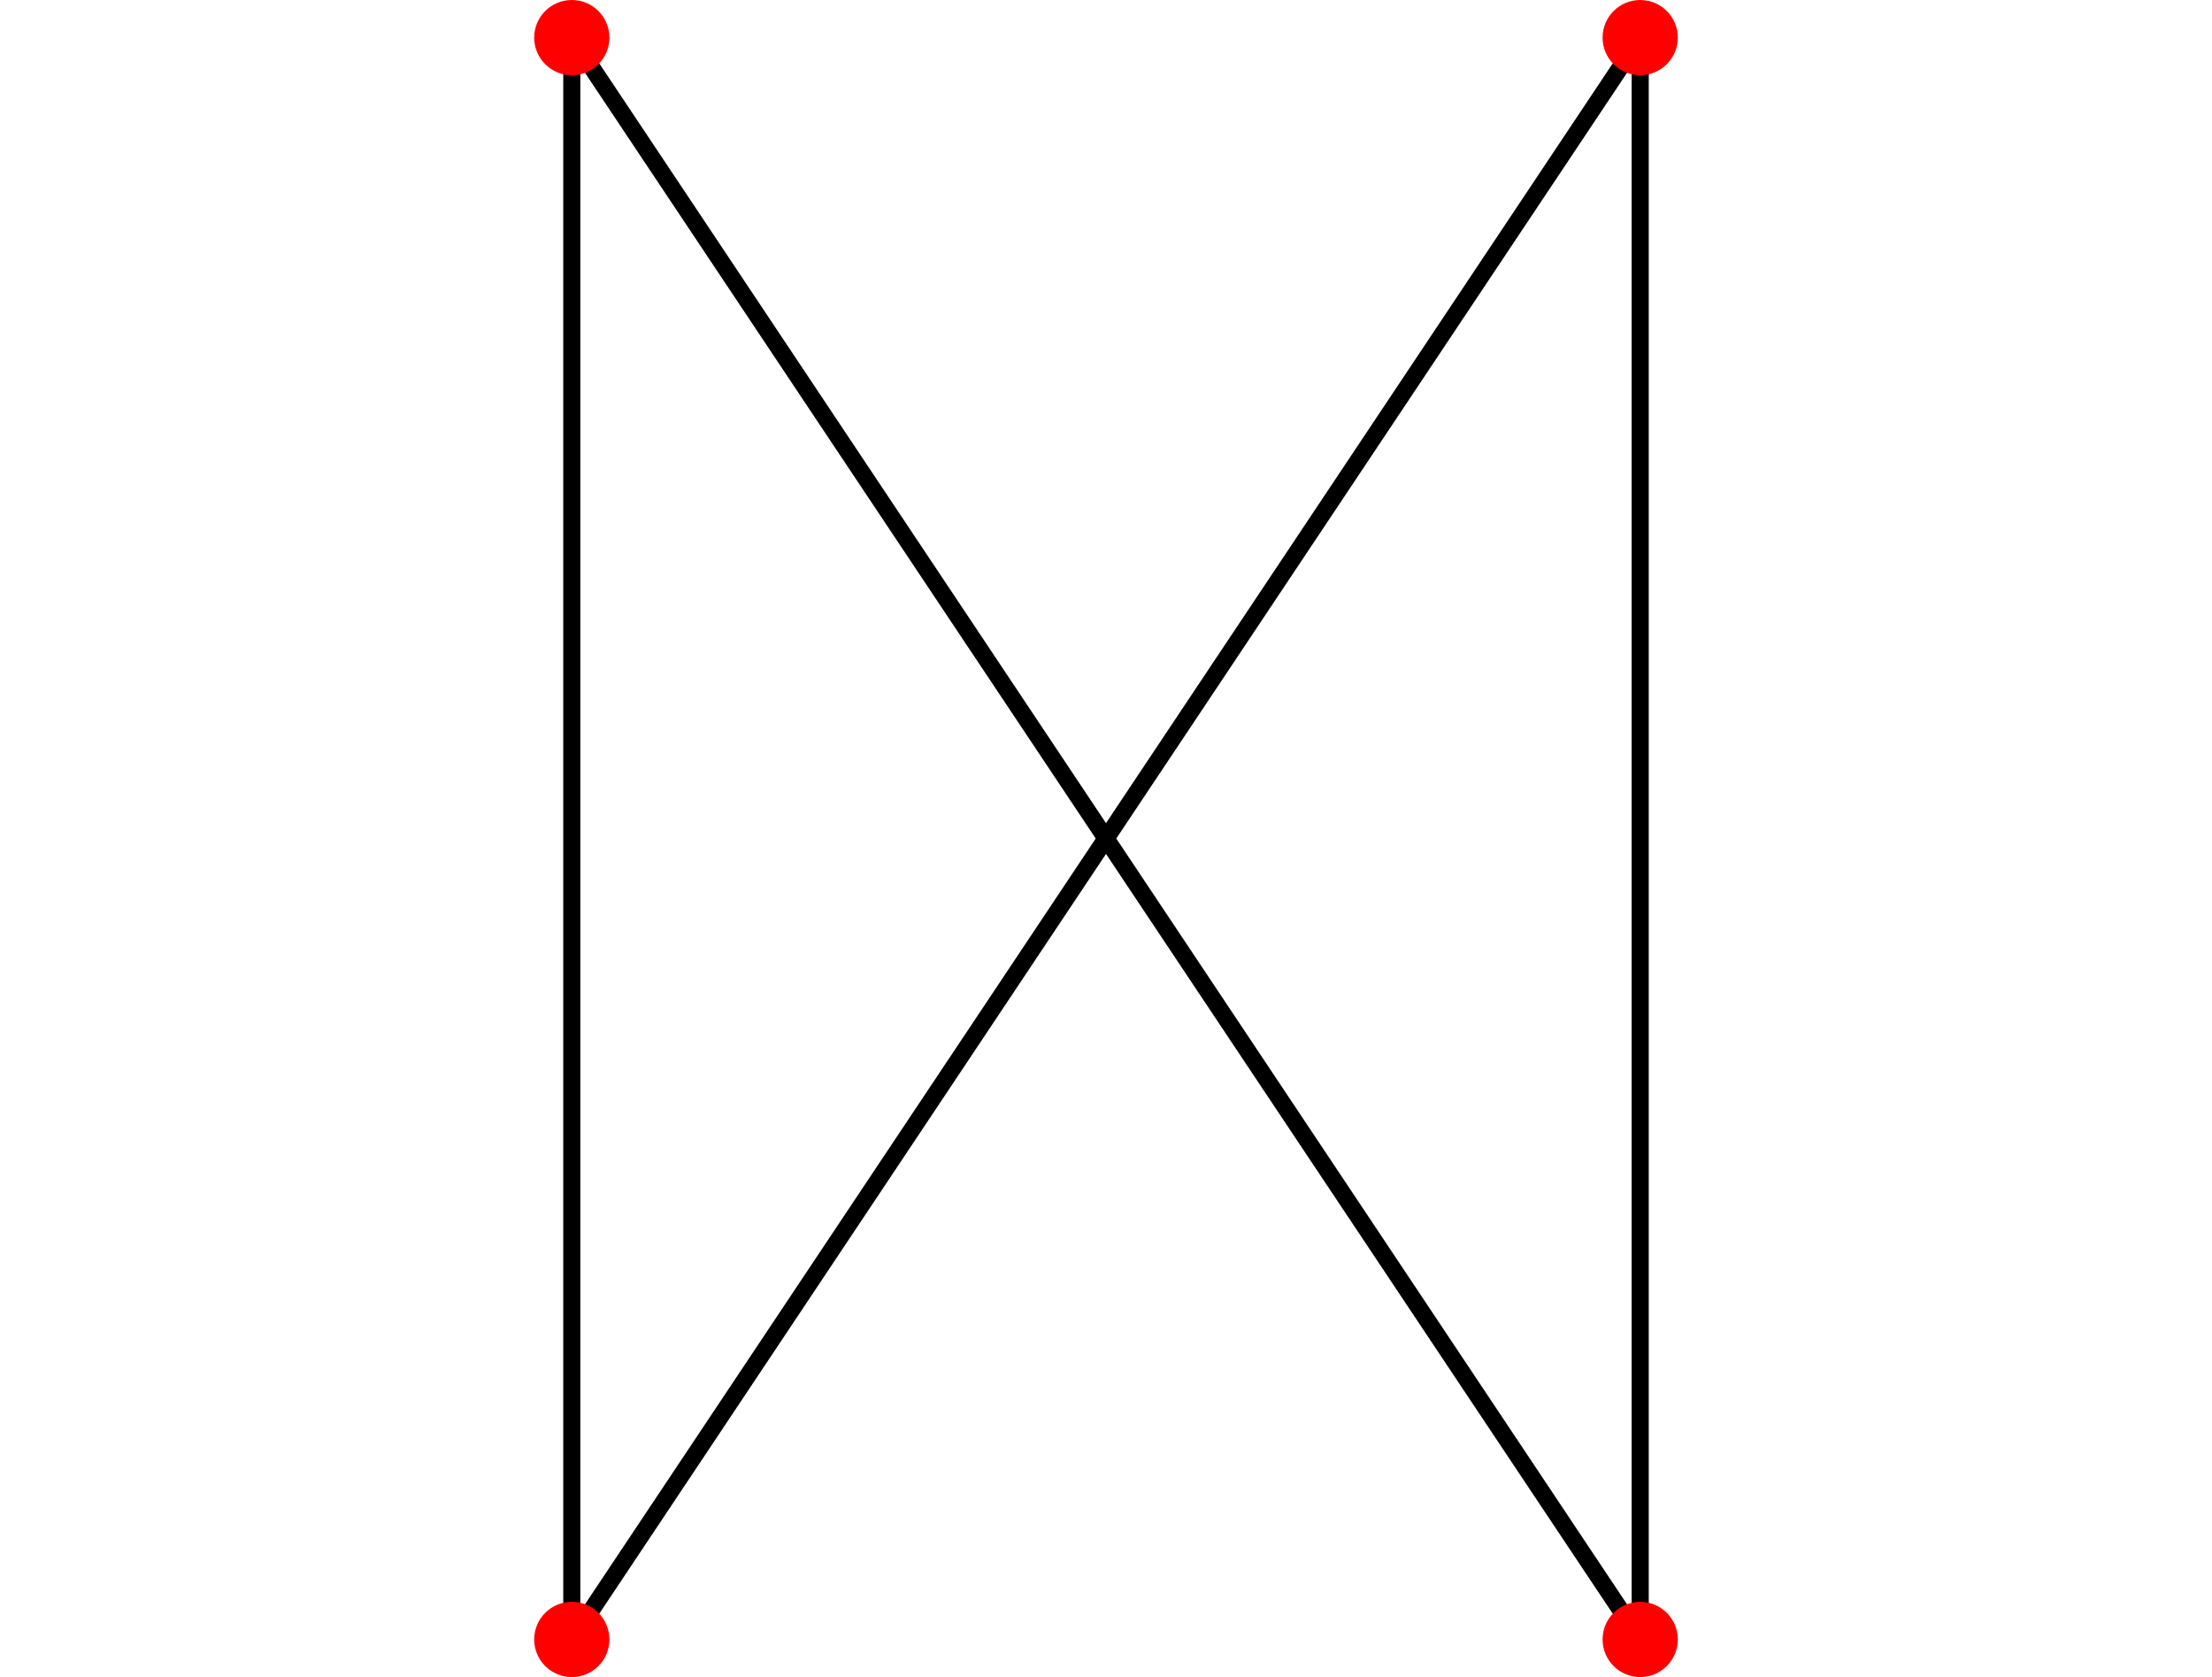 <?xml version="1.0" standalone="no"?>
<!DOCTYPE svg PUBLIC "-//W3C//DTD SVG 1.1//EN" 
  "http://www.w3.org/Graphics/SVG/1.1/DTD/svg11.dtd">
<svg xmlns="http://www.w3.org/2000/svg" version="1.1" width="1062.115" height="805.115" id="Complete bipartite graph K_3,3">
<g transform="translate(274.558,18.058)">
<path stroke-linejoin="round" stroke-linecap="round" fill="none" stroke="black" stroke-width="8.208"
	d="M 0,0 v 769 l 513,-769 v 769 l -513,-769" />
<g fill="red">
  <circle r="18.058" cx="0" cy="0" />
  <circle r="18.058" cx="513" cy="0" />
  <circle r="18.058" cx="0" cy="769" />
  <circle r="18.058" cx="513" cy="769" />
</g>
</g>
</svg>

